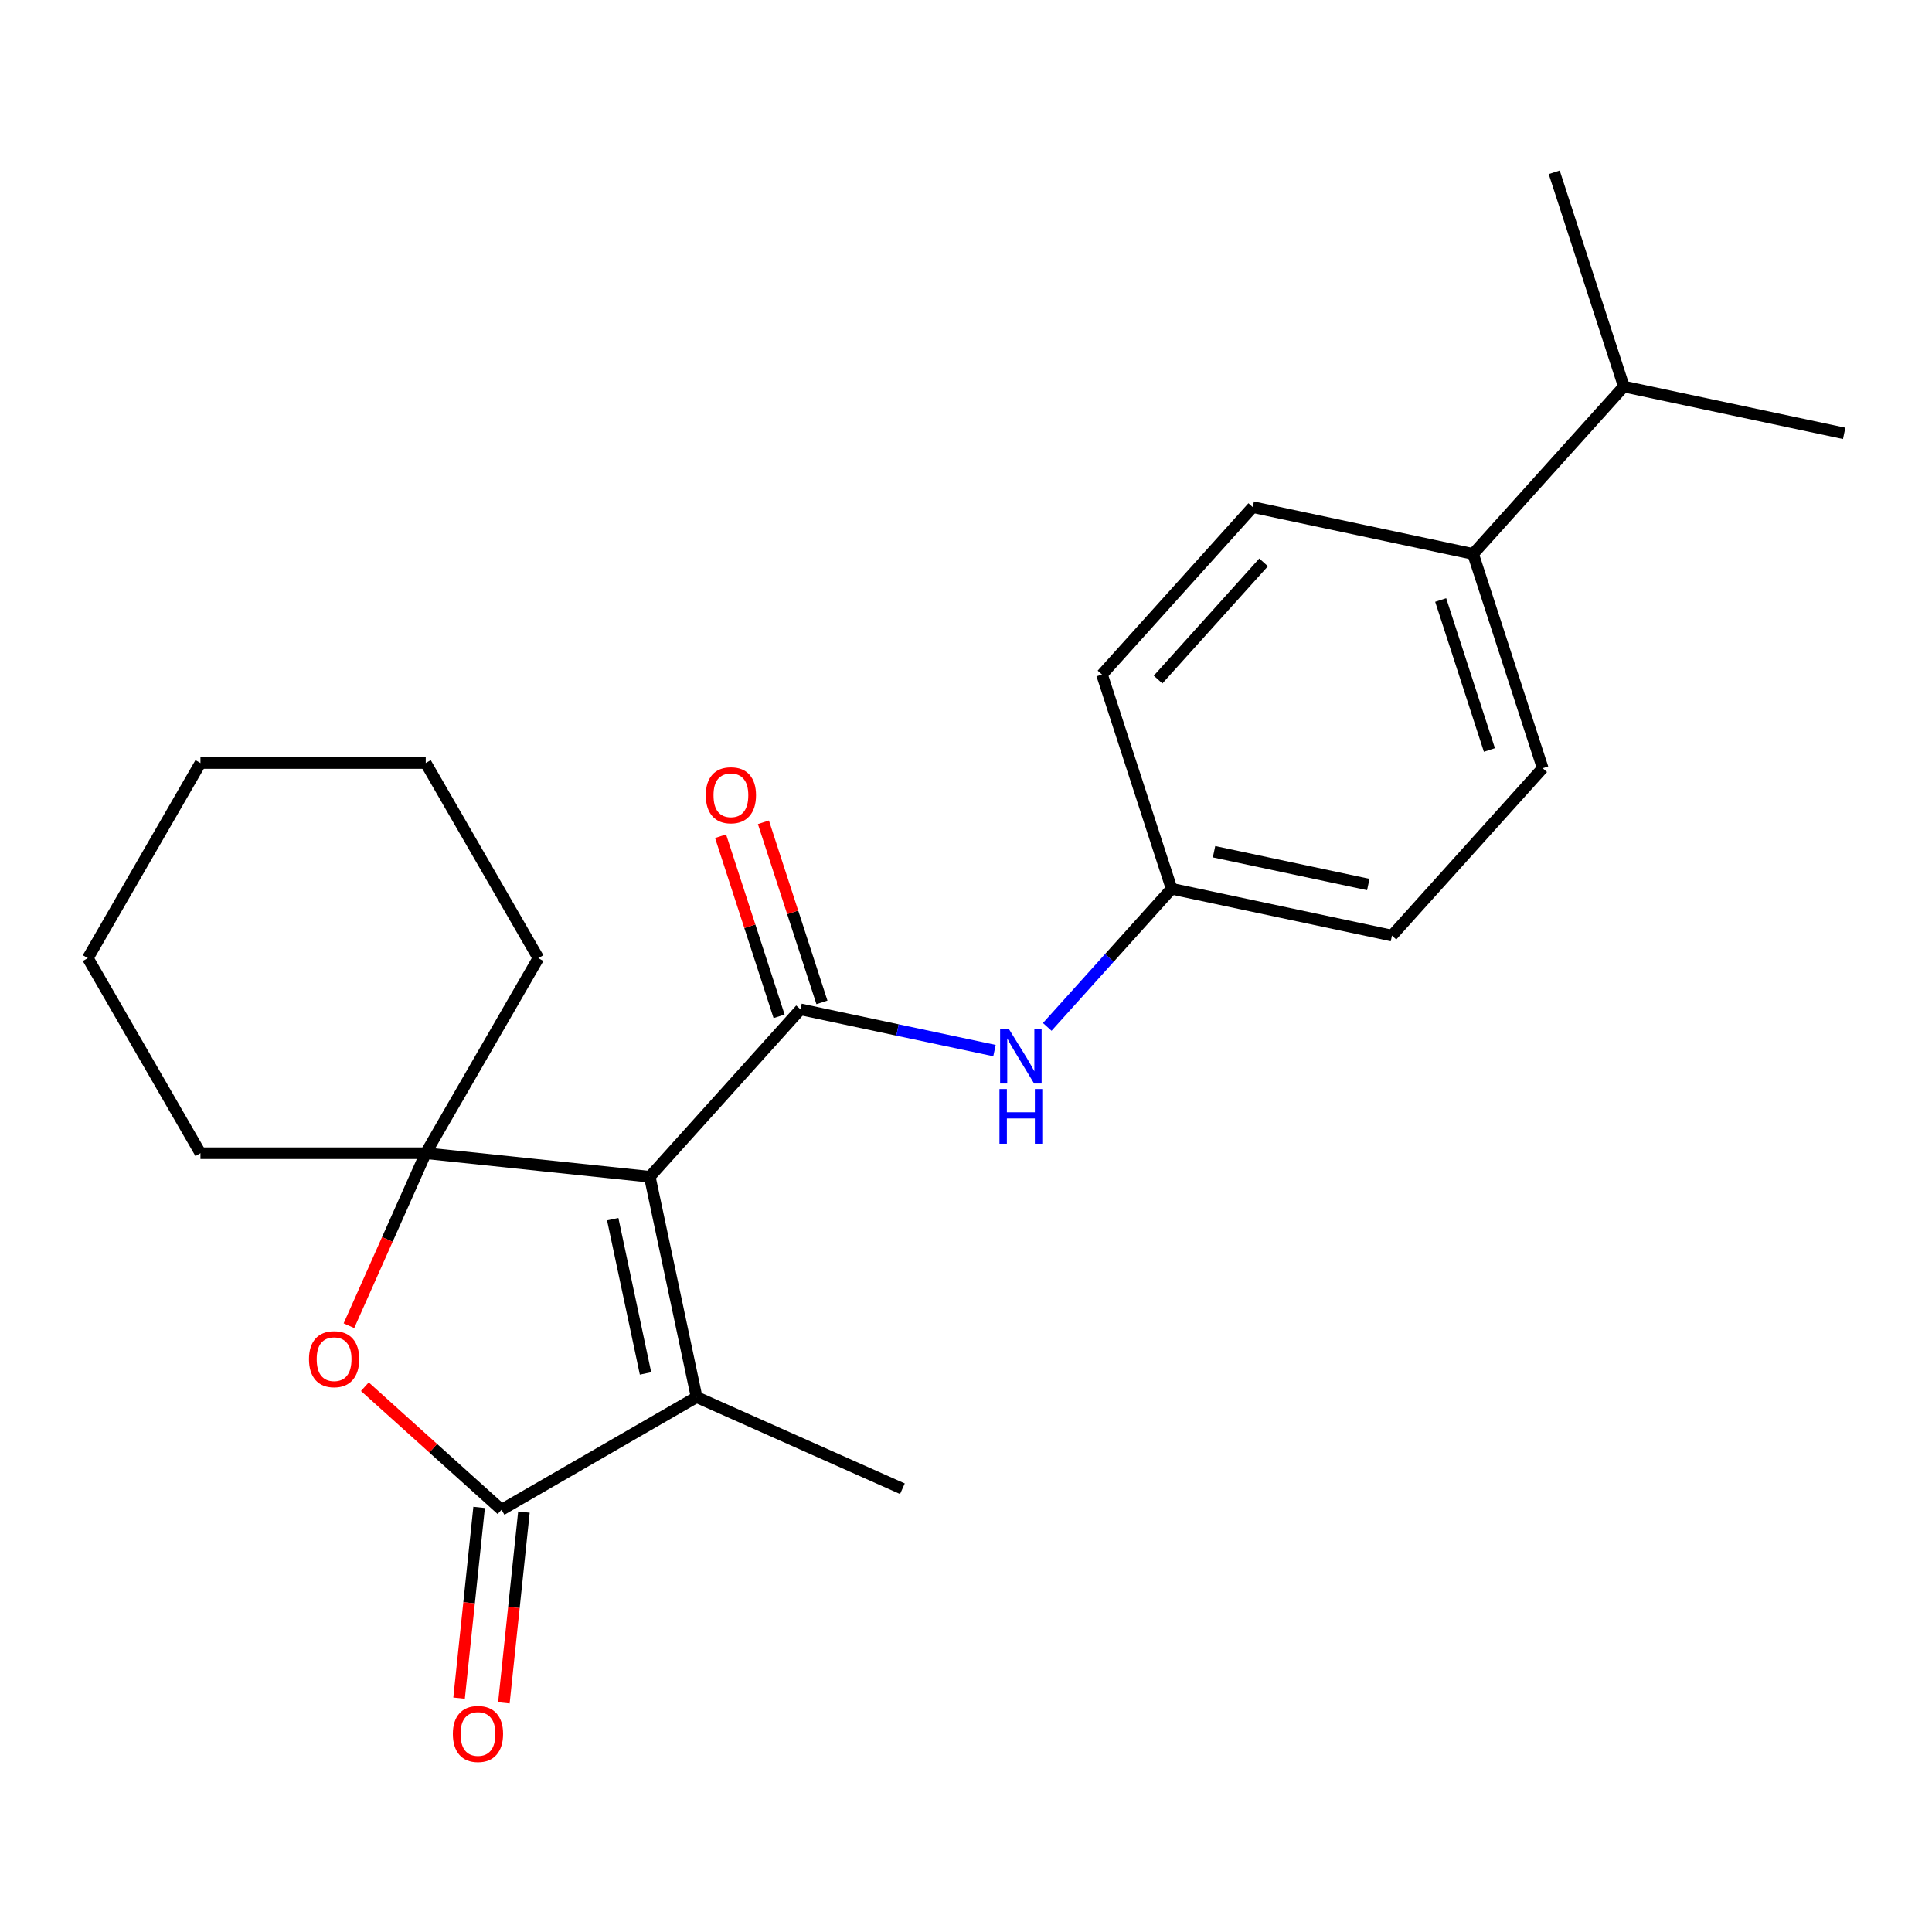 <?xml version='1.0' encoding='iso-8859-1'?>
<svg version='1.1' baseProfile='full'
              xmlns='http://www.w3.org/2000/svg'
                      xmlns:rdkit='http://www.rdkit.org/xml'
                      xmlns:xlink='http://www.w3.org/1999/xlink'
                  xml:space='preserve'
width='1000px' height='1000px' viewBox='0 0 1000 1000'>
<!-- END OF HEADER -->
<rect style='opacity:1.0;fill:#FFFFFF;stroke:none' width='1000' height='1000' x='0' y='0'> </rect>
<path class='bond-0' d='M 336.323,609.089 L 414.346,522.436' style='fill:none;fill-rule:evenodd;stroke:#000000;stroke-width:6px;stroke-linecap:butt;stroke-linejoin:miter;stroke-opacity:1' />
<path class='bond-1' d='M 336.323,609.089 L 220.359,596.901' style='fill:none;fill-rule:evenodd;stroke:#000000;stroke-width:6px;stroke-linecap:butt;stroke-linejoin:miter;stroke-opacity:1' />
<path class='bond-2' d='M 336.323,609.089 L 360.566,723.144' style='fill:none;fill-rule:evenodd;stroke:#000000;stroke-width:6px;stroke-linecap:butt;stroke-linejoin:miter;stroke-opacity:1' />
<path class='bond-2' d='M 317.148,631.046 L 334.119,710.884' style='fill:none;fill-rule:evenodd;stroke:#000000;stroke-width:6px;stroke-linecap:butt;stroke-linejoin:miter;stroke-opacity:1' />
<path class='bond-5' d='M 414.346,522.436 L 464.545,533.107' style='fill:none;fill-rule:evenodd;stroke:#000000;stroke-width:6px;stroke-linecap:butt;stroke-linejoin:miter;stroke-opacity:1' />
<path class='bond-5' d='M 464.545,533.107 L 514.745,543.777' style='fill:none;fill-rule:evenodd;stroke:#0000FF;stroke-width:6px;stroke-linecap:butt;stroke-linejoin:miter;stroke-opacity:1' />
<path class='bond-6' d='M 425.435,518.833 L 410.291,472.223' style='fill:none;fill-rule:evenodd;stroke:#000000;stroke-width:6px;stroke-linecap:butt;stroke-linejoin:miter;stroke-opacity:1' />
<path class='bond-6' d='M 410.291,472.223 L 395.146,425.612' style='fill:none;fill-rule:evenodd;stroke:#FF0000;stroke-width:6px;stroke-linecap:butt;stroke-linejoin:miter;stroke-opacity:1' />
<path class='bond-6' d='M 403.256,526.04 L 388.111,479.429' style='fill:none;fill-rule:evenodd;stroke:#000000;stroke-width:6px;stroke-linecap:butt;stroke-linejoin:miter;stroke-opacity:1' />
<path class='bond-6' d='M 388.111,479.429 L 372.967,432.819' style='fill:none;fill-rule:evenodd;stroke:#FF0000;stroke-width:6px;stroke-linecap:butt;stroke-linejoin:miter;stroke-opacity:1' />
<path class='bond-4' d='M 220.359,596.901 L 200.482,641.544' style='fill:none;fill-rule:evenodd;stroke:#000000;stroke-width:6px;stroke-linecap:butt;stroke-linejoin:miter;stroke-opacity:1' />
<path class='bond-4' d='M 200.482,641.544 L 180.606,686.188' style='fill:none;fill-rule:evenodd;stroke:#FF0000;stroke-width:6px;stroke-linecap:butt;stroke-linejoin:miter;stroke-opacity:1' />
<path class='bond-12' d='M 220.359,596.901 L 278.66,495.92' style='fill:none;fill-rule:evenodd;stroke:#000000;stroke-width:6px;stroke-linecap:butt;stroke-linejoin:miter;stroke-opacity:1' />
<path class='bond-13' d='M 220.359,596.901 L 103.756,596.901' style='fill:none;fill-rule:evenodd;stroke:#000000;stroke-width:6px;stroke-linecap:butt;stroke-linejoin:miter;stroke-opacity:1' />
<path class='bond-3' d='M 360.566,723.144 L 259.585,781.445' style='fill:none;fill-rule:evenodd;stroke:#000000;stroke-width:6px;stroke-linecap:butt;stroke-linejoin:miter;stroke-opacity:1' />
<path class='bond-15' d='M 360.566,723.144 L 467.088,770.571' style='fill:none;fill-rule:evenodd;stroke:#000000;stroke-width:6px;stroke-linecap:butt;stroke-linejoin:miter;stroke-opacity:1' />
<path class='bond-7' d='M 247.989,780.227 L 242.8,829.591' style='fill:none;fill-rule:evenodd;stroke:#000000;stroke-width:6px;stroke-linecap:butt;stroke-linejoin:miter;stroke-opacity:1' />
<path class='bond-7' d='M 242.8,829.591 L 237.612,878.956' style='fill:none;fill-rule:evenodd;stroke:#FF0000;stroke-width:6px;stroke-linecap:butt;stroke-linejoin:miter;stroke-opacity:1' />
<path class='bond-7' d='M 271.181,782.664 L 265.993,832.029' style='fill:none;fill-rule:evenodd;stroke:#000000;stroke-width:6px;stroke-linecap:butt;stroke-linejoin:miter;stroke-opacity:1' />
<path class='bond-7' d='M 265.993,832.029 L 260.805,881.393' style='fill:none;fill-rule:evenodd;stroke:#FF0000;stroke-width:6px;stroke-linecap:butt;stroke-linejoin:miter;stroke-opacity:1' />
<path class='bond-23' d='M 259.585,781.445 L 224.216,749.599' style='fill:none;fill-rule:evenodd;stroke:#000000;stroke-width:6px;stroke-linecap:butt;stroke-linejoin:miter;stroke-opacity:1' />
<path class='bond-23' d='M 224.216,749.599 L 188.847,717.753' style='fill:none;fill-rule:evenodd;stroke:#FF0000;stroke-width:6px;stroke-linecap:butt;stroke-linejoin:miter;stroke-opacity:1' />
<path class='bond-9' d='M 542.055,531.514 L 574.239,495.77' style='fill:none;fill-rule:evenodd;stroke:#0000FF;stroke-width:6px;stroke-linecap:butt;stroke-linejoin:miter;stroke-opacity:1' />
<path class='bond-9' d='M 574.239,495.77 L 606.423,460.027' style='fill:none;fill-rule:evenodd;stroke:#000000;stroke-width:6px;stroke-linecap:butt;stroke-linejoin:miter;stroke-opacity:1' />
<path class='bond-8' d='M 762.468,286.721 L 798.5,397.617' style='fill:none;fill-rule:evenodd;stroke:#000000;stroke-width:6px;stroke-linecap:butt;stroke-linejoin:miter;stroke-opacity:1' />
<path class='bond-8' d='M 745.694,310.562 L 770.916,388.189' style='fill:none;fill-rule:evenodd;stroke:#000000;stroke-width:6px;stroke-linecap:butt;stroke-linejoin:miter;stroke-opacity:1' />
<path class='bond-14' d='M 762.468,286.721 L 840.491,200.068' style='fill:none;fill-rule:evenodd;stroke:#000000;stroke-width:6px;stroke-linecap:butt;stroke-linejoin:miter;stroke-opacity:1' />
<path class='bond-25' d='M 762.468,286.721 L 648.413,262.478' style='fill:none;fill-rule:evenodd;stroke:#000000;stroke-width:6px;stroke-linecap:butt;stroke-linejoin:miter;stroke-opacity:1' />
<path class='bond-16' d='M 606.423,460.027 L 570.391,349.131' style='fill:none;fill-rule:evenodd;stroke:#000000;stroke-width:6px;stroke-linecap:butt;stroke-linejoin:miter;stroke-opacity:1' />
<path class='bond-17' d='M 606.423,460.027 L 720.478,484.27' style='fill:none;fill-rule:evenodd;stroke:#000000;stroke-width:6px;stroke-linecap:butt;stroke-linejoin:miter;stroke-opacity:1' />
<path class='bond-17' d='M 628.38,440.852 L 708.218,457.822' style='fill:none;fill-rule:evenodd;stroke:#000000;stroke-width:6px;stroke-linecap:butt;stroke-linejoin:miter;stroke-opacity:1' />
<path class='bond-10' d='M 798.5,397.617 L 720.478,484.27' style='fill:none;fill-rule:evenodd;stroke:#000000;stroke-width:6px;stroke-linecap:butt;stroke-linejoin:miter;stroke-opacity:1' />
<path class='bond-11' d='M 648.413,262.478 L 570.391,349.131' style='fill:none;fill-rule:evenodd;stroke:#000000;stroke-width:6px;stroke-linecap:butt;stroke-linejoin:miter;stroke-opacity:1' />
<path class='bond-11' d='M 654.04,291.08 L 599.425,351.737' style='fill:none;fill-rule:evenodd;stroke:#000000;stroke-width:6px;stroke-linecap:butt;stroke-linejoin:miter;stroke-opacity:1' />
<path class='bond-21' d='M 278.66,495.92 L 220.359,394.939' style='fill:none;fill-rule:evenodd;stroke:#000000;stroke-width:6px;stroke-linecap:butt;stroke-linejoin:miter;stroke-opacity:1' />
<path class='bond-20' d='M 103.756,596.901 L 45.455,495.92' style='fill:none;fill-rule:evenodd;stroke:#000000;stroke-width:6px;stroke-linecap:butt;stroke-linejoin:miter;stroke-opacity:1' />
<path class='bond-18' d='M 840.491,200.068 L 954.545,224.311' style='fill:none;fill-rule:evenodd;stroke:#000000;stroke-width:6px;stroke-linecap:butt;stroke-linejoin:miter;stroke-opacity:1' />
<path class='bond-19' d='M 840.491,200.068 L 804.458,89.172' style='fill:none;fill-rule:evenodd;stroke:#000000;stroke-width:6px;stroke-linecap:butt;stroke-linejoin:miter;stroke-opacity:1' />
<path class='bond-22' d='M 45.455,495.92 L 103.756,394.939' style='fill:none;fill-rule:evenodd;stroke:#000000;stroke-width:6px;stroke-linecap:butt;stroke-linejoin:miter;stroke-opacity:1' />
<path class='bond-24' d='M 220.359,394.939 L 103.756,394.939' style='fill:none;fill-rule:evenodd;stroke:#000000;stroke-width:6px;stroke-linecap:butt;stroke-linejoin:miter;stroke-opacity:1' />
<path  class='atom-5' d='M 159.932 703.503
Q 159.932 696.703, 163.292 692.903
Q 166.652 689.103, 172.932 689.103
Q 179.212 689.103, 182.572 692.903
Q 185.932 696.703, 185.932 703.503
Q 185.932 710.383, 182.532 714.303
Q 179.132 718.183, 172.932 718.183
Q 166.692 718.183, 163.292 714.303
Q 159.932 710.423, 159.932 703.503
M 172.932 714.983
Q 177.252 714.983, 179.572 712.103
Q 181.932 709.183, 181.932 703.503
Q 181.932 697.943, 179.572 695.143
Q 177.252 692.303, 172.932 692.303
Q 168.612 692.303, 166.252 695.103
Q 163.932 697.903, 163.932 703.503
Q 163.932 709.223, 166.252 712.103
Q 168.612 714.983, 172.932 714.983
' fill='#FF0000'/>
<path  class='atom-6' d='M 522.14 532.519
L 531.42 547.519
Q 532.34 548.999, 533.82 551.679
Q 535.3 554.359, 535.38 554.519
L 535.38 532.519
L 539.14 532.519
L 539.14 560.839
L 535.26 560.839
L 525.3 544.439
Q 524.14 542.519, 522.9 540.319
Q 521.7 538.119, 521.34 537.439
L 521.34 560.839
L 517.66 560.839
L 517.66 532.519
L 522.14 532.519
' fill='#0000FF'/>
<path  class='atom-6' d='M 517.32 563.671
L 521.16 563.671
L 521.16 575.711
L 535.64 575.711
L 535.64 563.671
L 539.48 563.671
L 539.48 591.991
L 535.64 591.991
L 535.64 578.911
L 521.16 578.911
L 521.16 591.991
L 517.32 591.991
L 517.32 563.671
' fill='#0000FF'/>
<path  class='atom-7' d='M 365.313 411.62
Q 365.313 404.82, 368.673 401.02
Q 372.033 397.22, 378.313 397.22
Q 384.593 397.22, 387.953 401.02
Q 391.313 404.82, 391.313 411.62
Q 391.313 418.5, 387.913 422.42
Q 384.513 426.3, 378.313 426.3
Q 372.073 426.3, 368.673 422.42
Q 365.313 418.54, 365.313 411.62
M 378.313 423.1
Q 382.633 423.1, 384.953 420.22
Q 387.313 417.3, 387.313 411.62
Q 387.313 406.06, 384.953 403.26
Q 382.633 400.42, 378.313 400.42
Q 373.993 400.42, 371.633 403.22
Q 369.313 406.02, 369.313 411.62
Q 369.313 417.34, 371.633 420.22
Q 373.993 423.1, 378.313 423.1
' fill='#FF0000'/>
<path  class='atom-8' d='M 234.397 897.49
Q 234.397 890.69, 237.757 886.89
Q 241.117 883.09, 247.397 883.09
Q 253.677 883.09, 257.037 886.89
Q 260.397 890.69, 260.397 897.49
Q 260.397 904.37, 256.997 908.29
Q 253.597 912.17, 247.397 912.17
Q 241.157 912.17, 237.757 908.29
Q 234.397 904.41, 234.397 897.49
M 247.397 908.97
Q 251.717 908.97, 254.037 906.09
Q 256.397 903.17, 256.397 897.49
Q 256.397 891.93, 254.037 889.13
Q 251.717 886.29, 247.397 886.29
Q 243.077 886.29, 240.717 889.09
Q 238.397 891.89, 238.397 897.49
Q 238.397 903.21, 240.717 906.09
Q 243.077 908.97, 247.397 908.97
' fill='#FF0000'/>
</svg>
